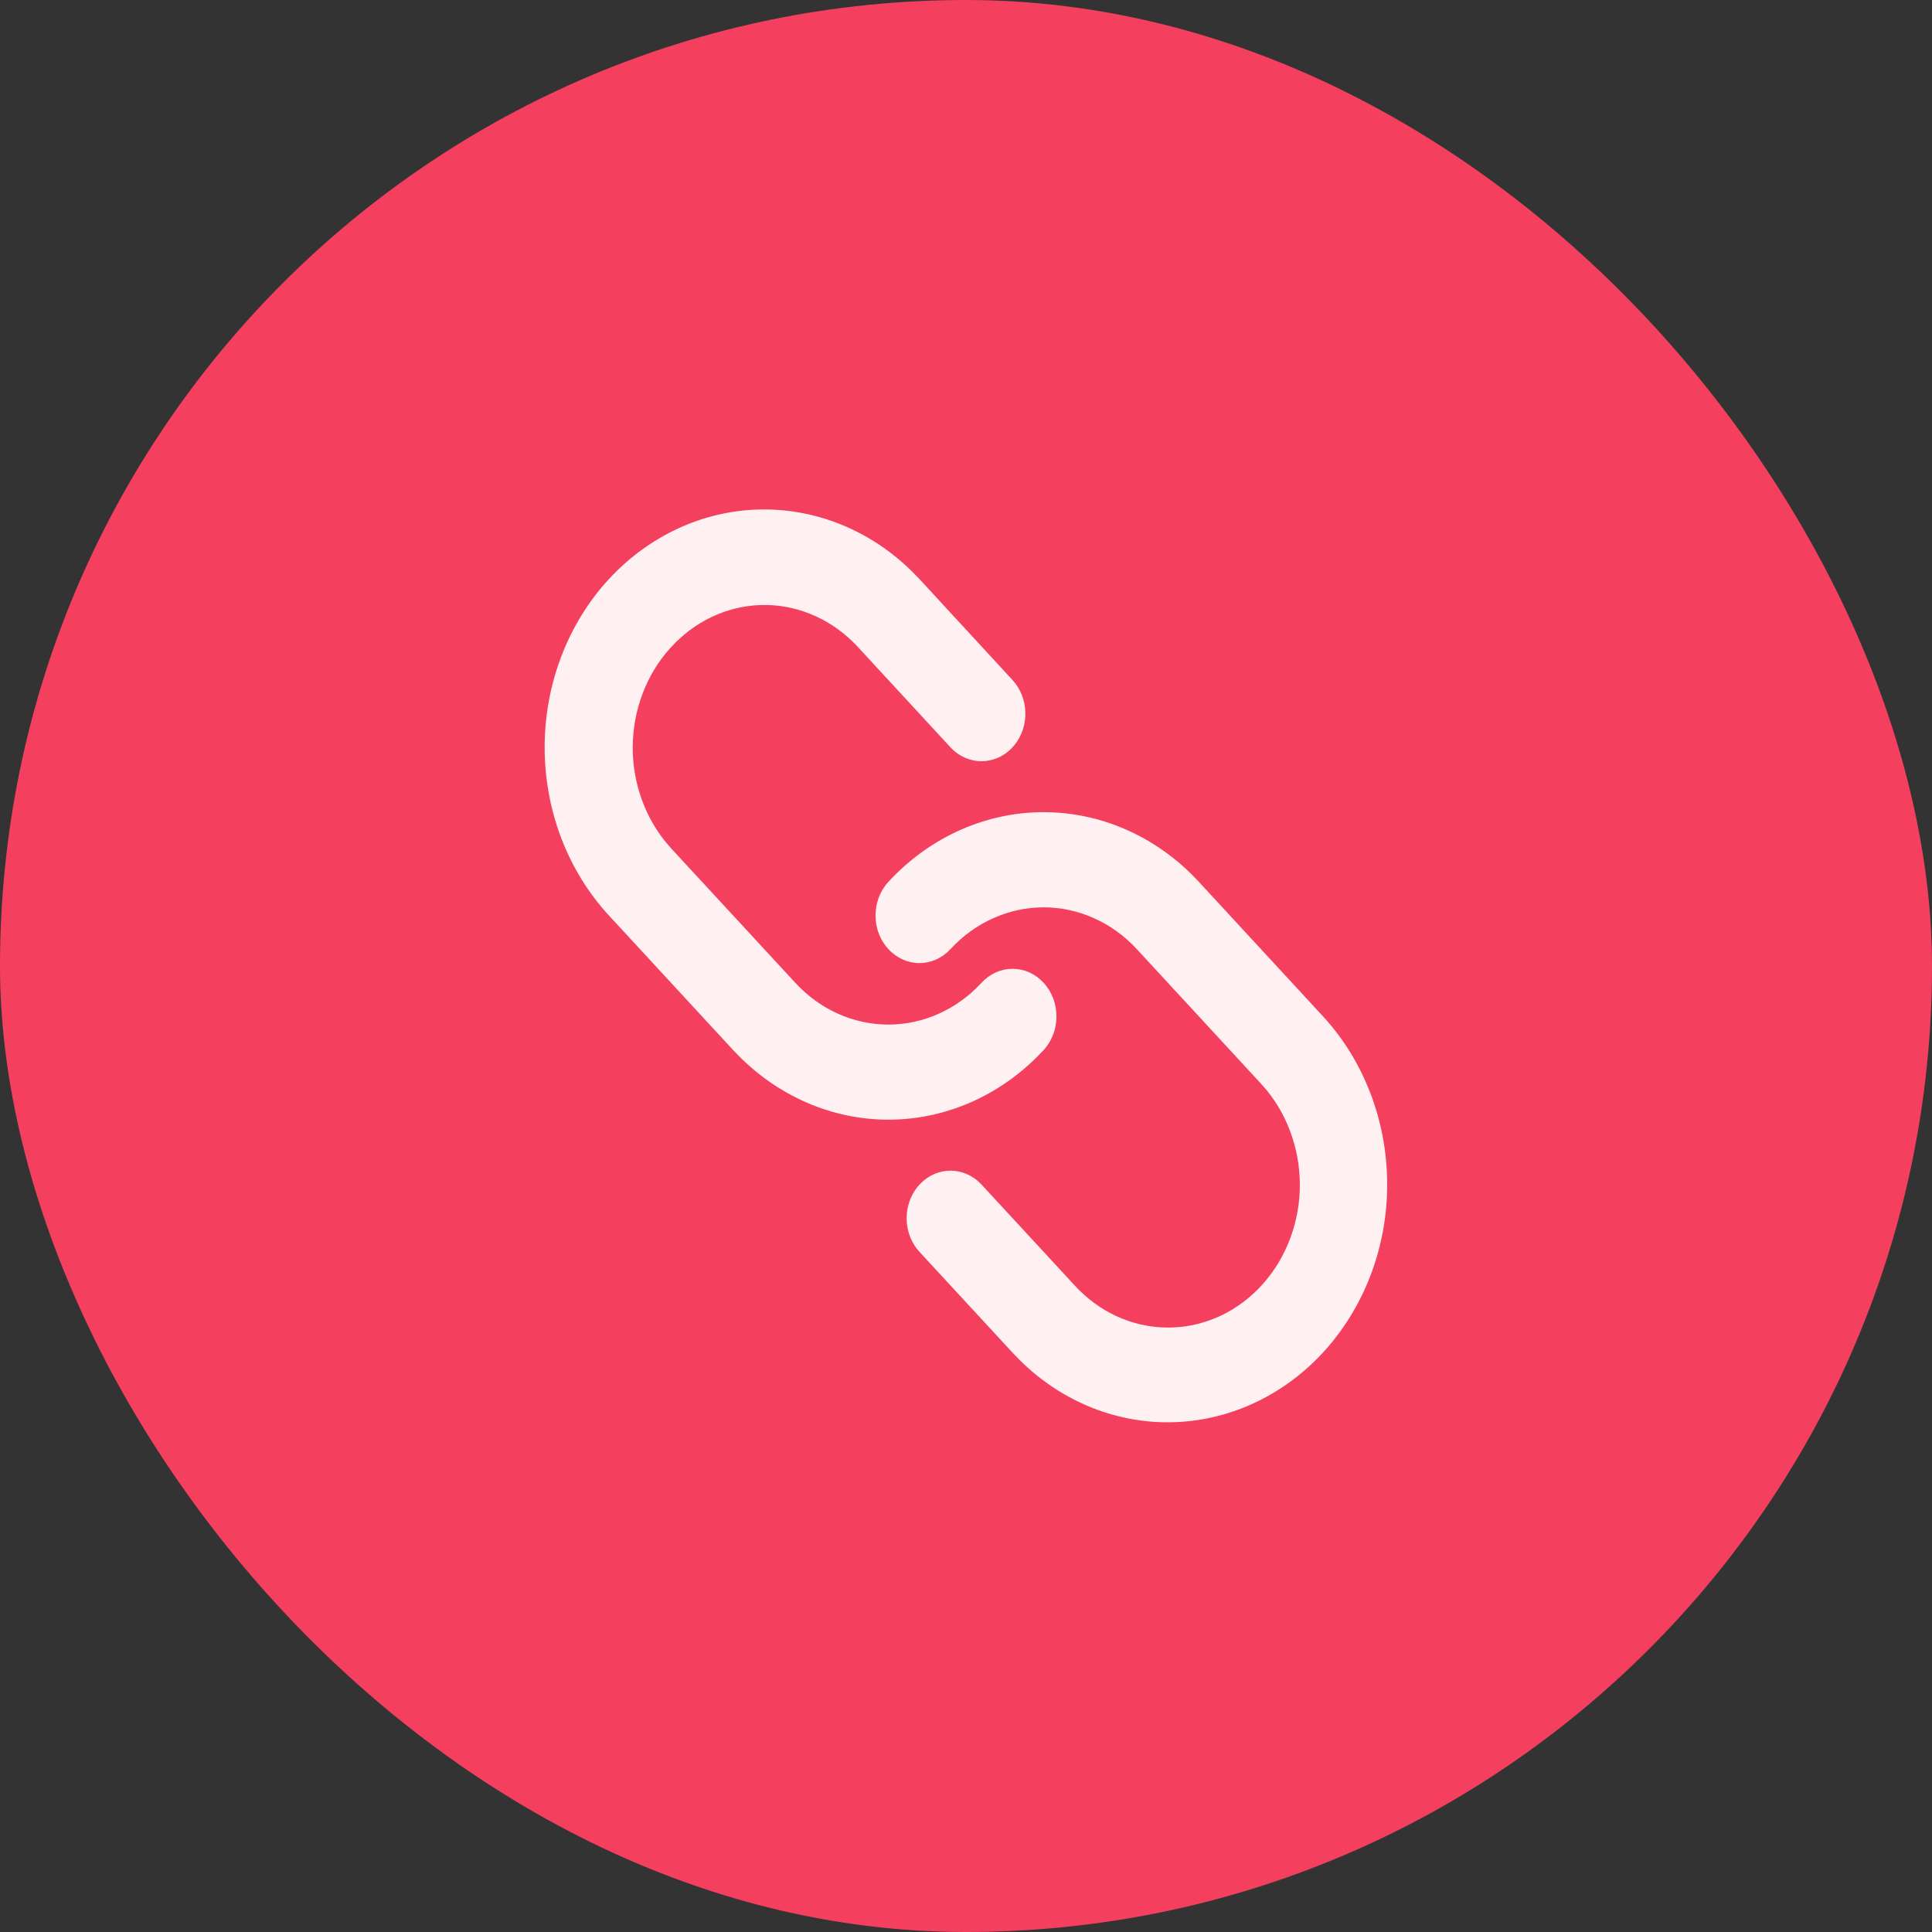 <svg width="22" height="22" viewBox="0 0 22 22" fill="none" xmlns="http://www.w3.org/2000/svg"><rect x="0" y="0" width="22" height="22" fill="#333333" stroke="none"/><rect width="22" height="22" rx="11" fill="#F43F5E"></rect><g clip-path="url(#clip0_3847_6049)"><path d="M10.116 10.042C10.57 9.55 11.18 9.267 11.821 9.249C12.463 9.232 13.085 9.482 13.561 9.948L13.652 10.042L15.066 11.574C15.526 12.074 15.788 12.749 15.796 13.455C15.804 14.161 15.557 14.842 15.108 15.354C14.658 15.866 14.042 16.167 13.391 16.194C12.74 16.221 12.104 15.971 11.621 15.497L11.531 15.404L10.47 14.255C10.38 14.157 10.328 14.026 10.324 13.889C10.32 13.751 10.365 13.617 10.449 13.514C10.533 13.411 10.65 13.346 10.776 13.333C10.903 13.32 11.029 13.36 11.13 13.444L11.177 13.489L12.238 14.638C12.513 14.938 12.885 15.11 13.275 15.117C13.665 15.125 14.042 14.967 14.327 14.678C14.611 14.39 14.781 13.992 14.8 13.57C14.818 13.148 14.684 12.734 14.426 12.417L14.359 12.34L12.945 10.808C12.805 10.657 12.64 10.537 12.458 10.456C12.276 10.374 12.081 10.332 11.884 10.332C11.687 10.332 11.492 10.374 11.31 10.456C11.128 10.537 10.962 10.657 10.823 10.808C10.729 10.91 10.602 10.967 10.469 10.967C10.337 10.967 10.21 10.909 10.116 10.808C10.022 10.706 9.969 10.568 9.97 10.425C9.97 10.281 10.022 10.143 10.116 10.042ZM6.934 6.594C7.388 6.103 7.998 5.819 8.639 5.802C9.281 5.785 9.903 6.035 10.379 6.501L10.47 6.594L11.53 7.744C11.62 7.842 11.672 7.973 11.676 8.11C11.68 8.248 11.635 8.382 11.551 8.485C11.467 8.588 11.35 8.653 11.223 8.666C11.097 8.679 10.971 8.639 10.87 8.555L10.823 8.51L9.763 7.361C9.487 7.065 9.116 6.896 8.728 6.889C8.34 6.883 7.964 7.04 7.681 7.328C7.397 7.615 7.227 8.011 7.207 8.431C7.187 8.851 7.319 9.263 7.574 9.581L7.641 9.659L9.056 11.191C9.337 11.496 9.718 11.667 10.116 11.667C10.514 11.667 10.895 11.496 11.177 11.191C11.223 11.141 11.278 11.101 11.339 11.073C11.399 11.046 11.464 11.032 11.53 11.032C11.596 11.032 11.661 11.046 11.722 11.073C11.782 11.101 11.837 11.14 11.884 11.191C11.93 11.241 11.967 11.301 11.992 11.367C12.018 11.432 12.03 11.503 12.03 11.574C12.03 11.645 12.018 11.715 11.992 11.781C11.967 11.847 11.931 11.907 11.884 11.957C11.431 12.448 10.82 12.732 10.179 12.749C9.538 12.767 8.915 12.516 8.439 12.05L8.348 11.957L6.934 10.425C6.465 9.917 6.202 9.228 6.202 8.51C6.202 7.792 6.465 7.102 6.934 6.594Z" fill="#FFF1F2"></path></g><defs><clipPath id="clip0_3847_6049"><rect width="12" height="13" fill="white" transform="translate(5 4.5)"></rect></clipPath></defs></svg>